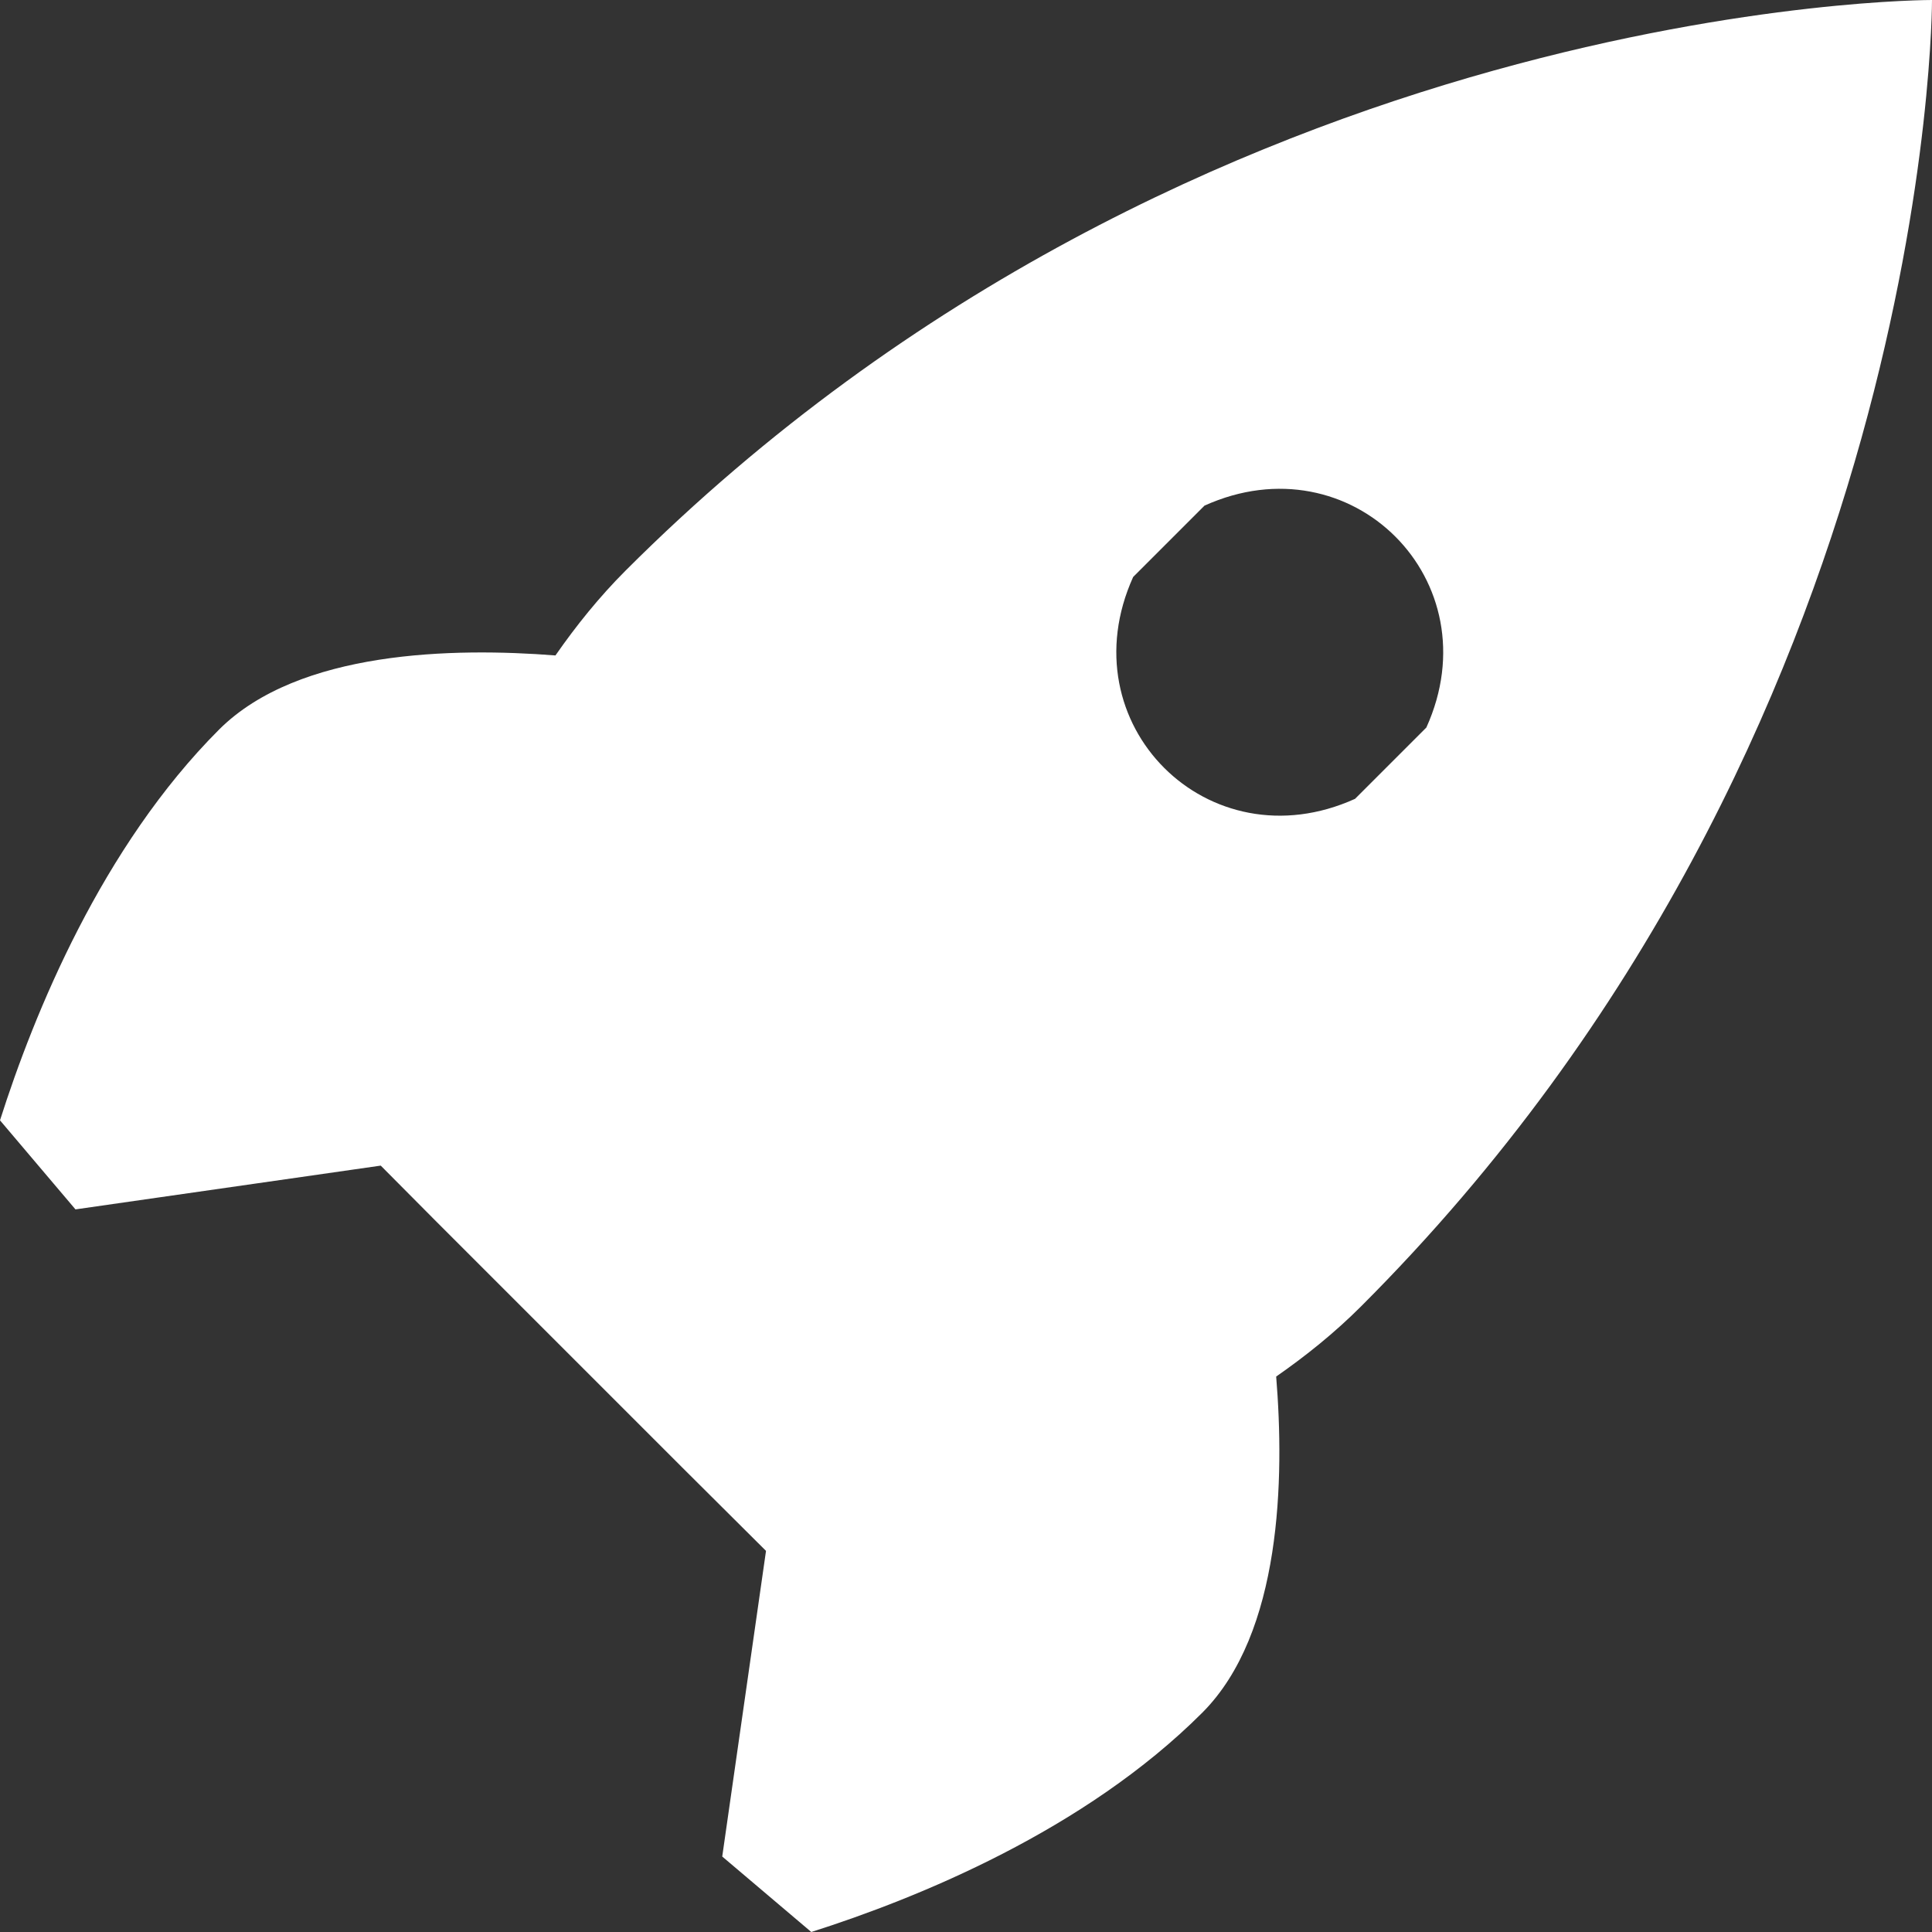 <?xml version="1.0" encoding="utf-8"?>
<!-- Generator: Adobe Illustrator 24.2.0, SVG Export Plug-In . SVG Version: 6.00 Build 0)  -->
<svg version="1.1" id="Layer_1" xmlns="http://www.w3.org/2000/svg" xmlns:xlink="http://www.w3.org/1999/xlink" x="0px" y="0px"
	 viewBox="0 0 512 512" style="enable-background:new 0 0 512 512;" xml:space="preserve">
<rect x="0" y="0" width="512" height="512" fill="#333333" stroke="none"/>
<style type="text/css">
	.st0{fill:#FFFFFF;}
</style>
<path class="st0" d="M512,0c0,0-194.5-0.5-346.2,151.2c-7,7-13.1,14.6-18.6,22.5c-26.9-2.1-68-1.4-89.1,19.6
	C27,224.4,9,268.6,0,296.9c8.7,10.3,11.3,13.3,20,23.6l80.9-11.6l14.8,14.9l65,65L203,411l-11.6,81c10.3,8.7,13.3,11.3,23.6,20
	c28.3-9,72.5-27,103.6-58.1c21.1-21.1,21.8-62.2,19.6-89.1c7.9-5.5,15.5-11.6,22.5-18.6C512.5,194.5,512,0,512,0z M319.2,134
	c38.9-17.6,76.4,19.9,58.8,58.8c-6.5,6.5-12.4,12.4-18.9,18.9c-38.9,17.6-76.4-19.9-58.8-58.8C306.8,146.4,312.7,140.5,319.2,134z"
	/>
</svg>
